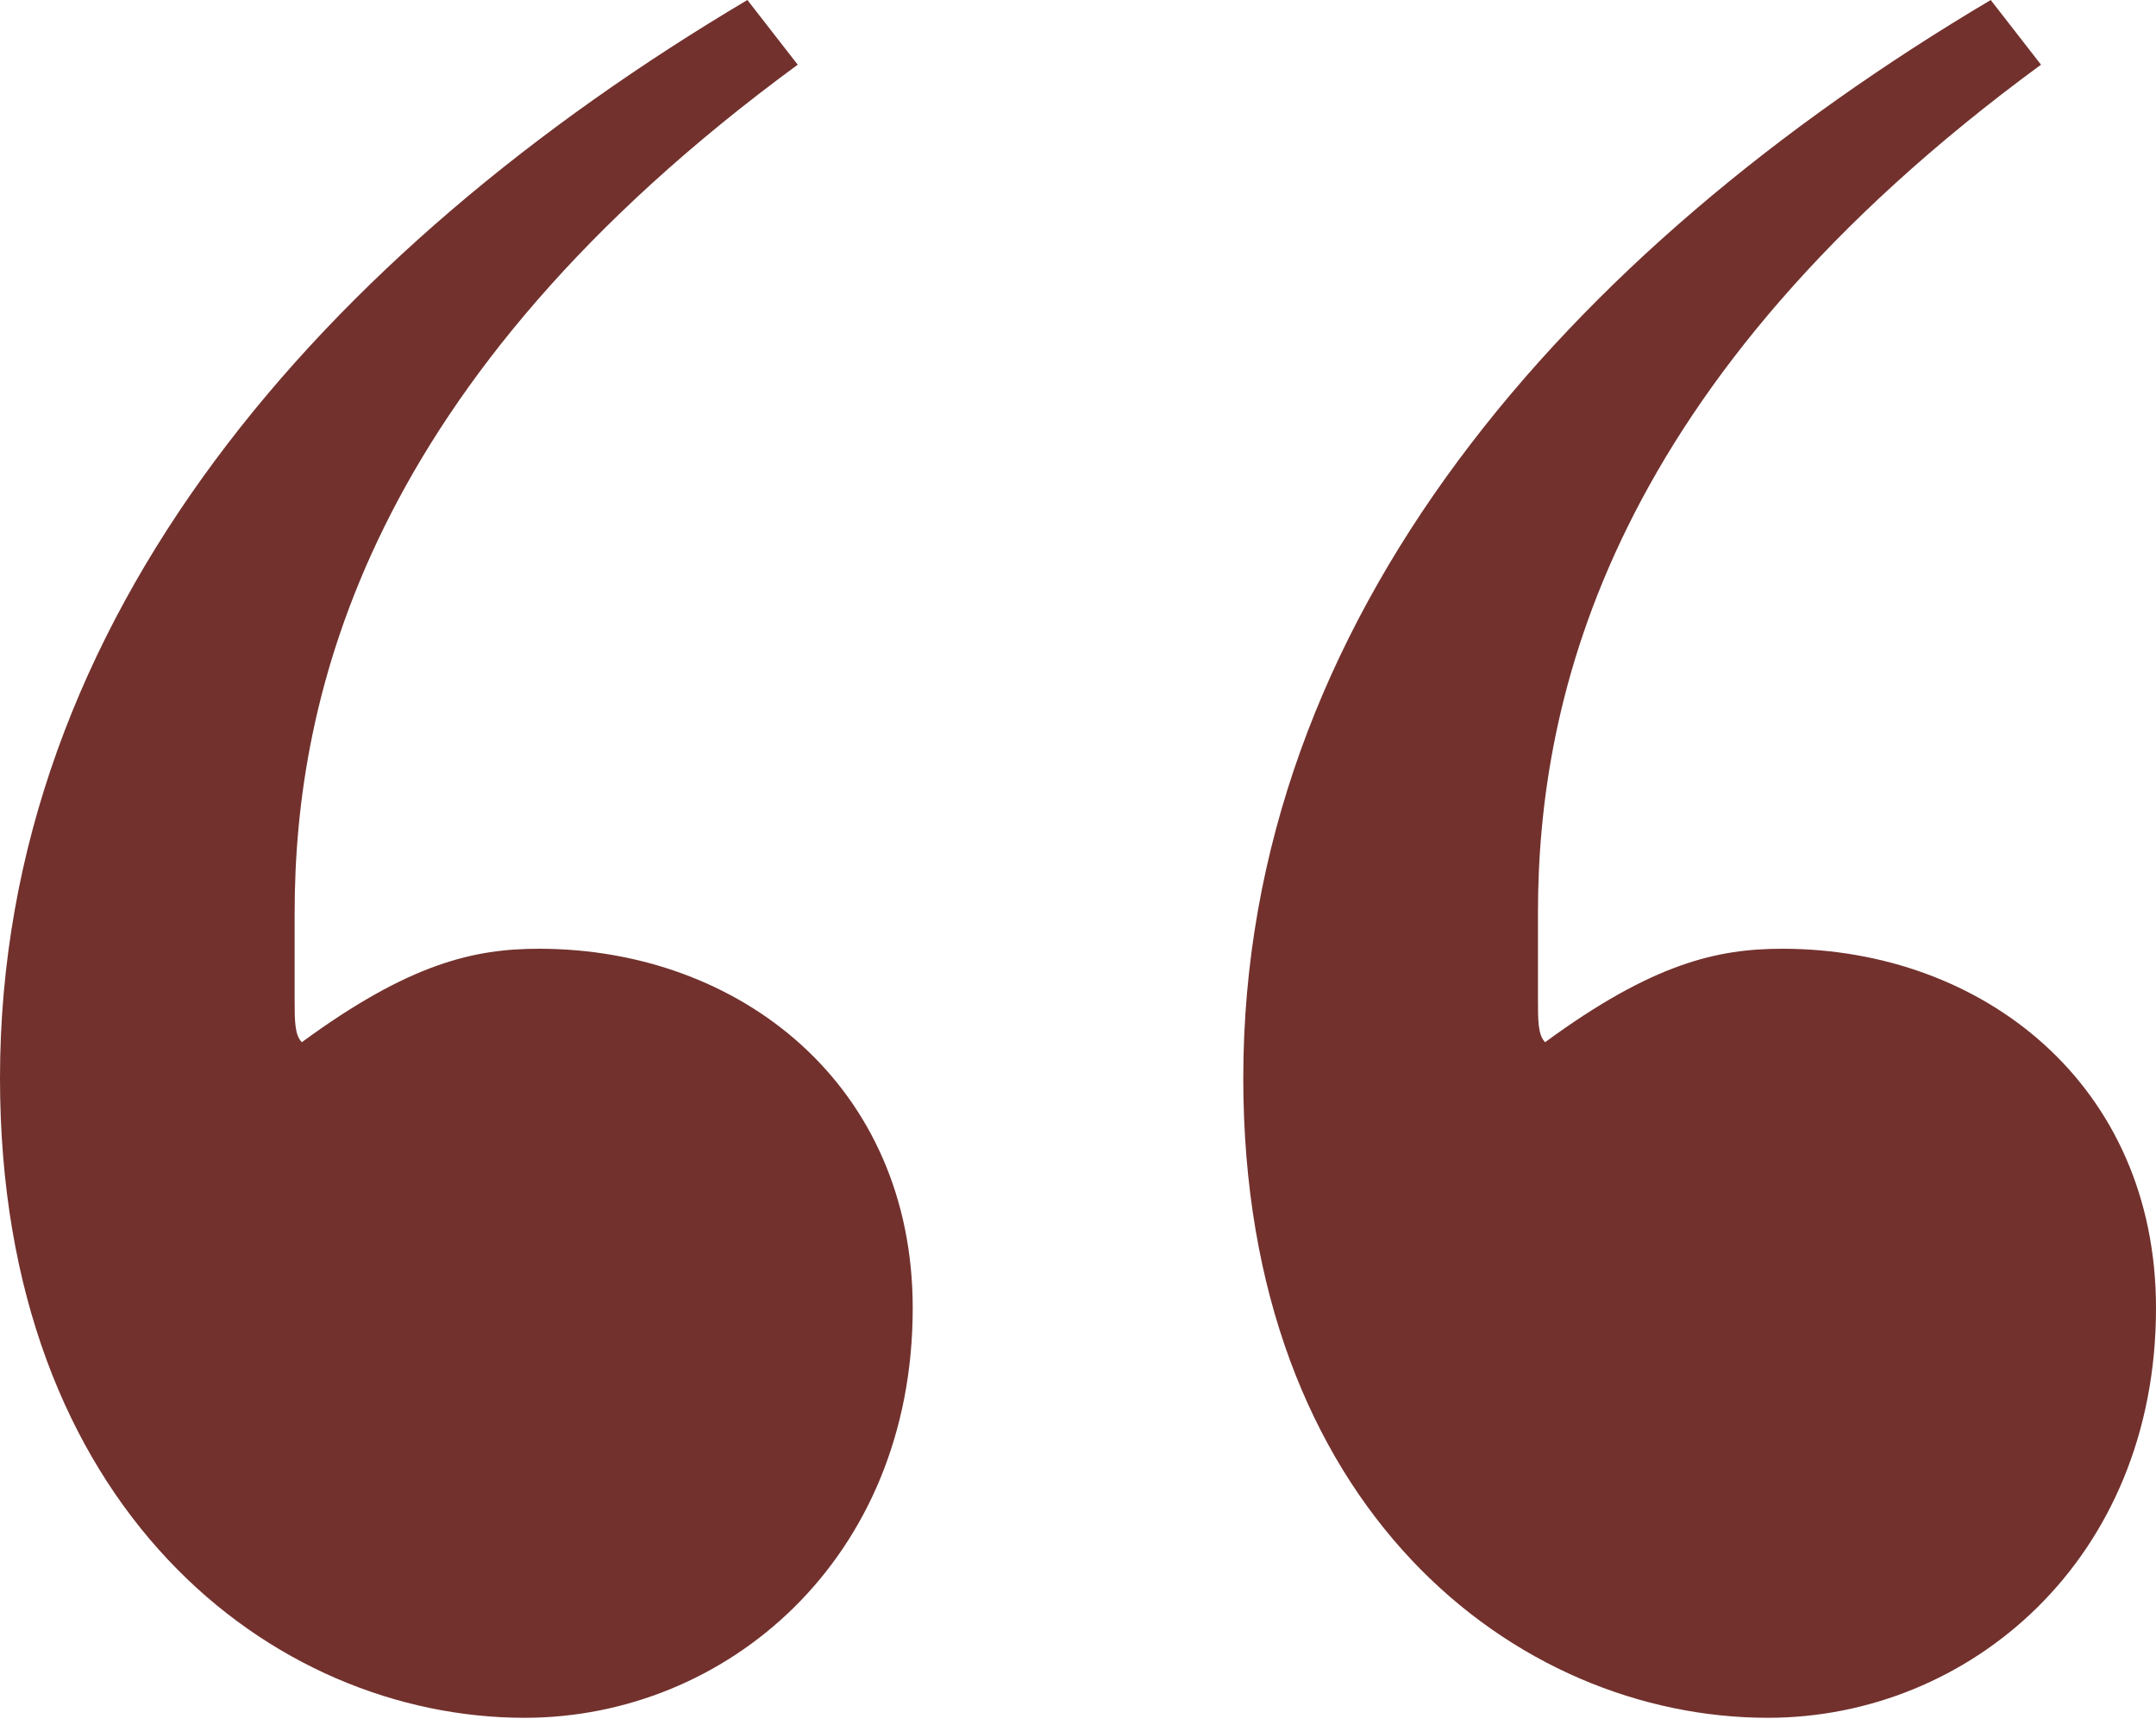 <?xml version="1.0" encoding="UTF-8"?> <svg xmlns="http://www.w3.org/2000/svg" width="50" height="40" viewBox="0 0 50 40" fill="none"> <path d="M17.333 0C7.5 5.833 0 14.333 0 25C0 35 6.333 39.833 12.167 39.833C16.833 39.833 21.167 36.167 21.167 30.333C21.167 25.167 17.167 22 12.5 22C11 22 9.5 22.333 7 24.167C6.833 24 6.833 23.667 6.833 23.167V21.167C6.833 16.167 8.5 8.833 18.5 1.5L17.333 0ZM46.167 0C36.333 5.833 28.833 14.333 28.833 25C28.833 35 35.167 39.833 41 39.833C45.667 39.833 50 36.167 50 30.333C50 25.167 46 22 41.333 22C39.833 22 38.333 22.333 35.833 24.167C35.667 24 35.667 23.667 35.667 23.167V21.167C35.667 16.167 37.333 8.833 47.333 1.5L46.167 0Z" fill="#72312D"></path> </svg> 